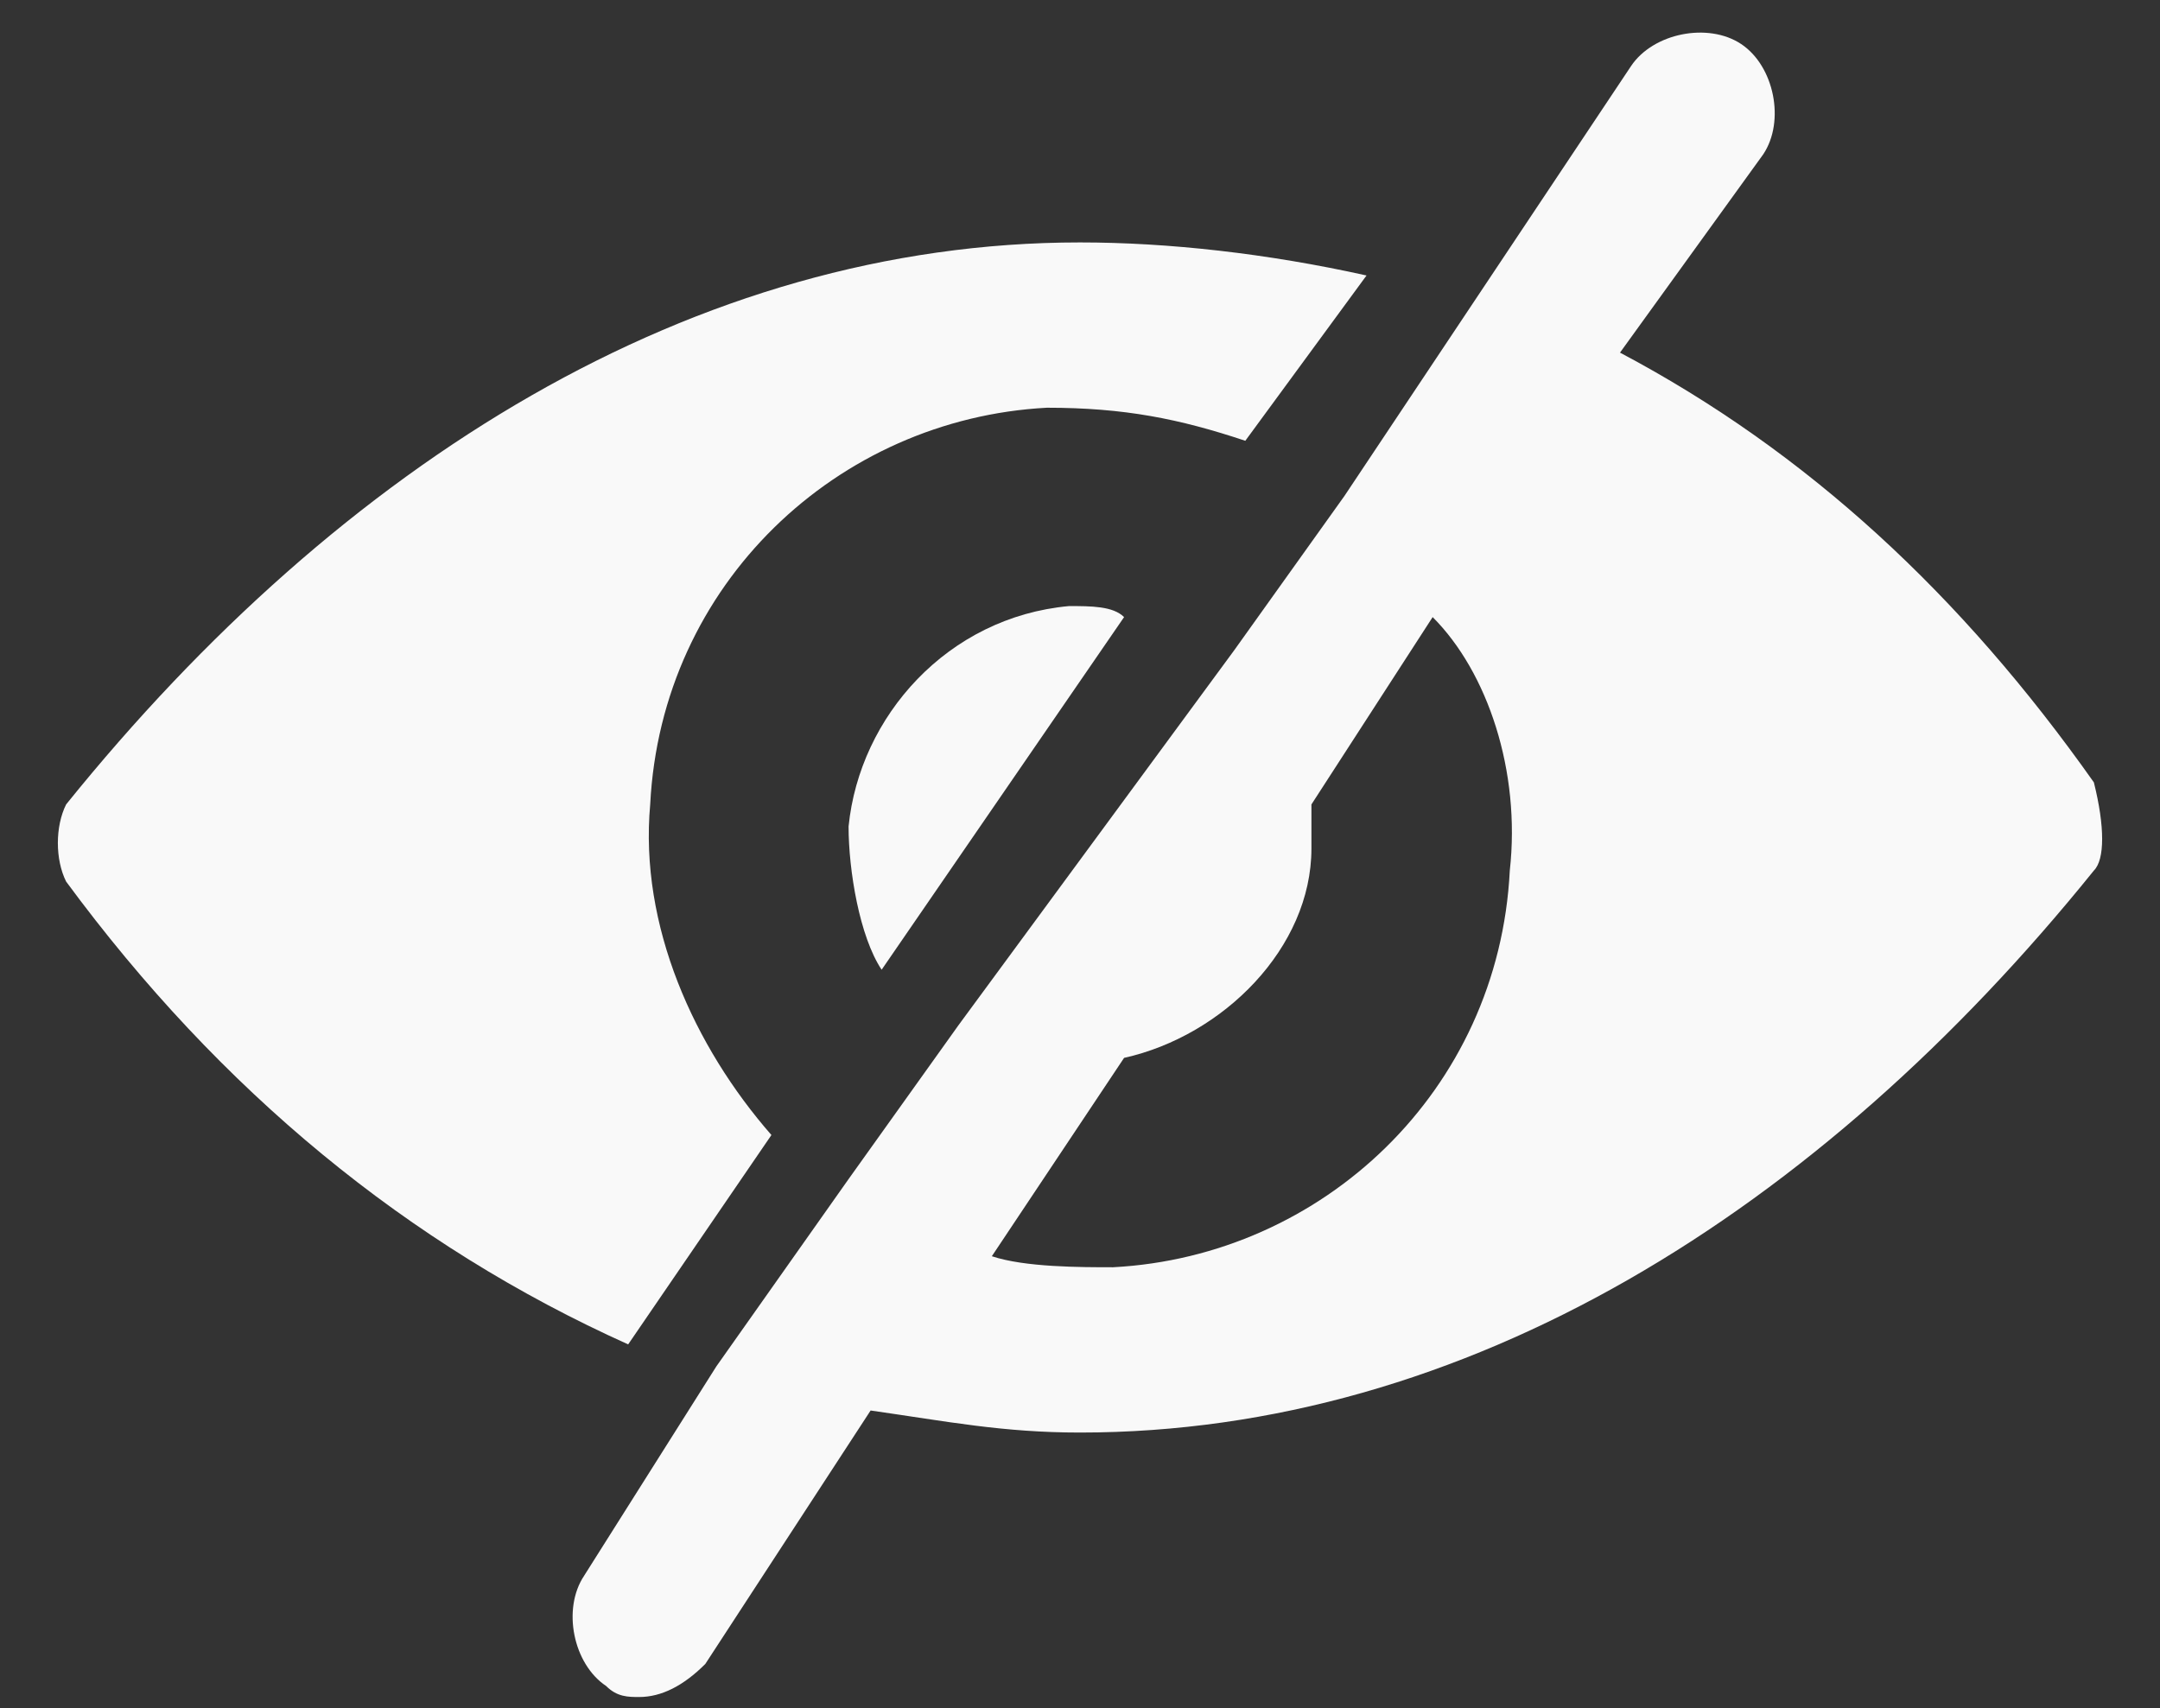 <?xml version="1.0" encoding="utf-8"?>
<!-- Generator: Adobe Illustrator 22.0.0, SVG Export Plug-In . SVG Version: 6.00 Build 0)  -->
<svg version="1.1" id="Capa_1" xmlns="http://www.w3.org/2000/svg" xmlns:xlink="http://www.w3.org/1999/xlink" x="0px" y="0px"
	 viewBox="0 0 19.6 15.5" style="enable-background:new 0 0 19.6 15.5;" xml:space="preserve">
<rect x="0" y="0" width="19.6" height="15.5" fill="#333333" stroke="none"/>
<style type="text/css">
	.st0{fill:#F9F9F9;}
</style>
<g>
	<path class="st0" d="M9.7,5.5c-1.1,0.1-1.9,1-2,2c0,0.4,0.1,1,0.3,1.3l2.2-3.2C10.1,5.5,9.9,5.5,9.7,5.5z"/>
	<path class="st0" d="M5.9,7.3c0.1-2,1.7-3.5,3.6-3.6c0.7,0,1.2,0.1,1.8,0.3l1.1-1.5c-0.9-0.2-1.8-0.3-2.6-0.3c-3.5,0-6.7,2-9.2,5.1
		C0.5,7.5,0.5,7.8,0.6,8c1.4,1.9,3.1,3.3,5.1,4.2L7,10.3C6.3,9.5,5.8,8.4,5.9,7.3z"/>
	<g>
		<path class="st0" d="M19,7.1c-1.2-1.7-2.6-3-4.3-3.9L16,1.4c0.2-0.3,0.1-0.8-0.2-1l0,0c-0.3-0.2-0.8-0.1-1,0.2l-1.4,2.1l-1.2,1.8
			l-1,1.4L8.7,9.3l-1,1.4l-1.2,1.7l-1.2,1.9c-0.2,0.3-0.1,0.8,0.2,1l0,0c0.1,0.1,0.2,0.1,0.3,0.1c0.2,0,0.4-0.1,0.6-0.3l1.5-2.3
			C8.6,12.9,9.1,13,9.8,13c3.5,0,6.7-2,9.2-5.1C19.1,7.8,19.1,7.5,19,7.1z M13.7,7.9c-0.1,2-1.7,3.5-3.6,3.6c-0.3,0-0.8,0-1.1-0.1
			l1.2-1.8c0.9-0.2,1.7-1,1.7-1.9c0-0.1,0-0.3,0-0.4L13,5.6C13.5,6.1,13.8,7,13.7,7.9z"/>
	</g>
</g>
</svg>
